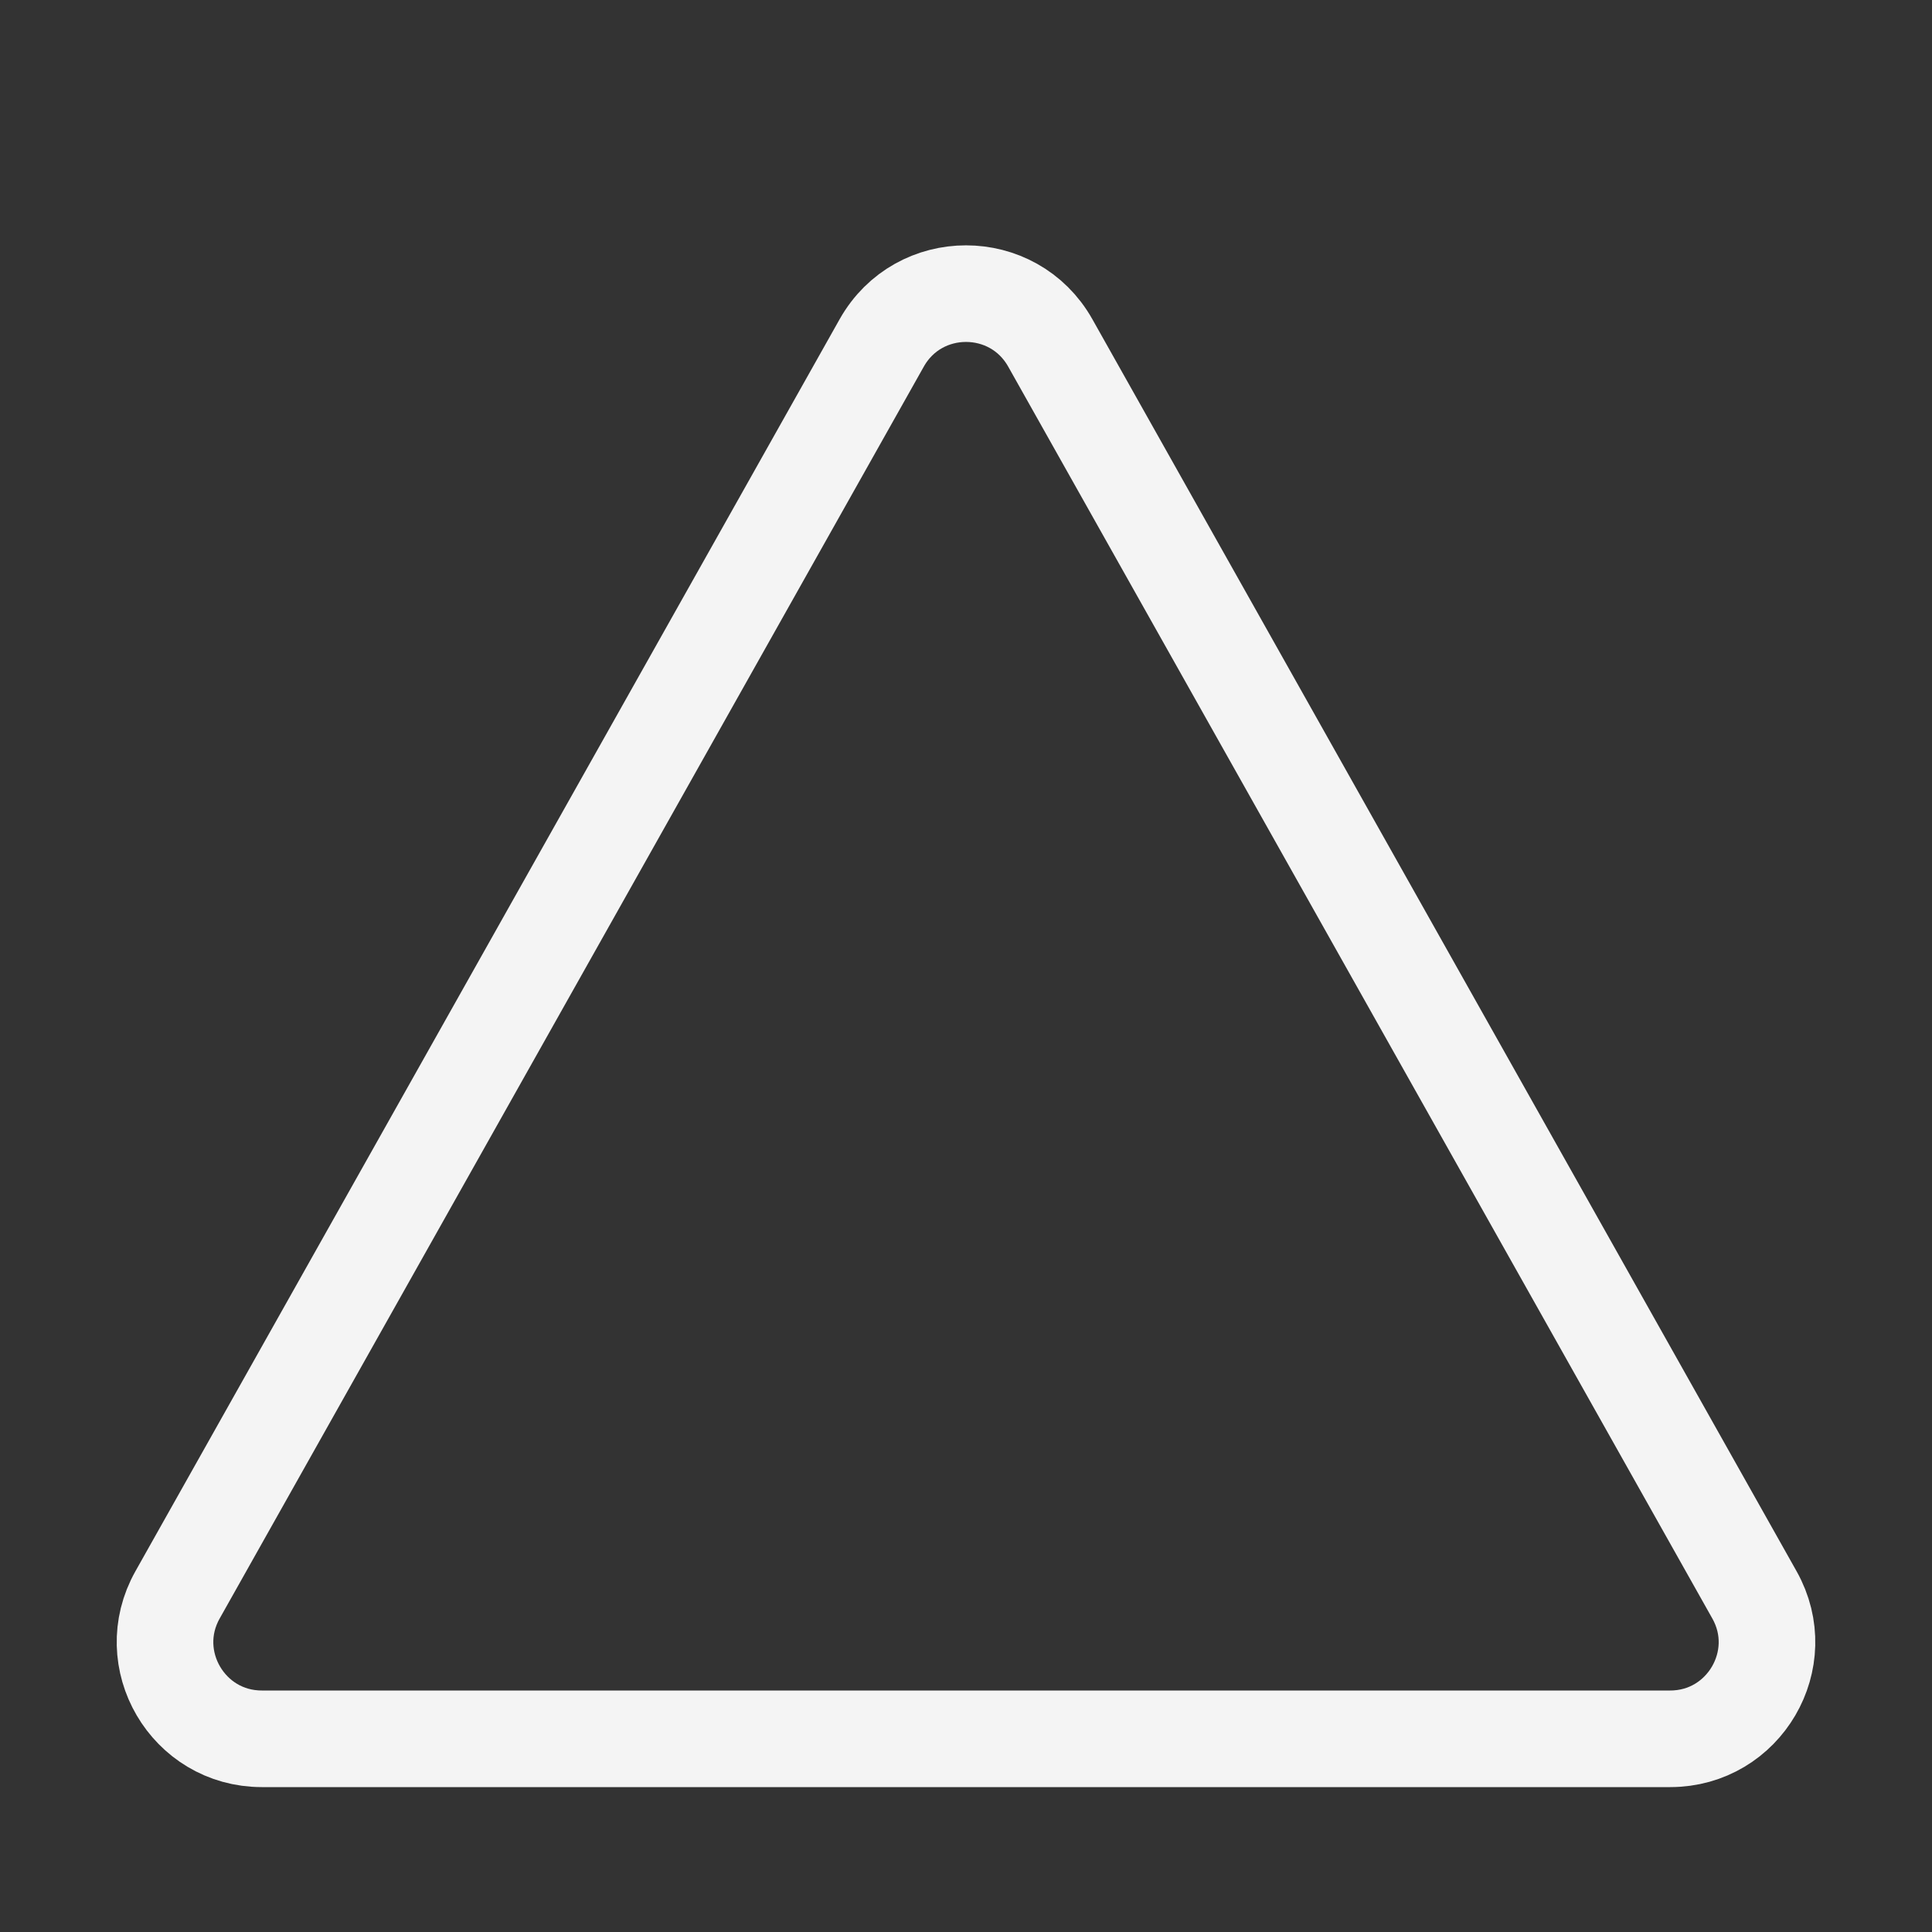 <svg width="20" height="20" viewBox="0 0 20 20" fill="none" xmlns="http://www.w3.org/2000/svg">
<rect x="0" y="0" width="20" height="20" fill="#333333" stroke="none"/>
<path d="M9.128 3.549C9.511 2.87 10.489 2.87 10.872 3.549L18.162 16.51C18.537 17.176 18.055 18 17.29 18H2.71C1.945 18 1.463 17.176 1.838 16.51L9.128 3.549Z" stroke="#F4F4F4" stroke-linejoin="round"/>
</svg>
